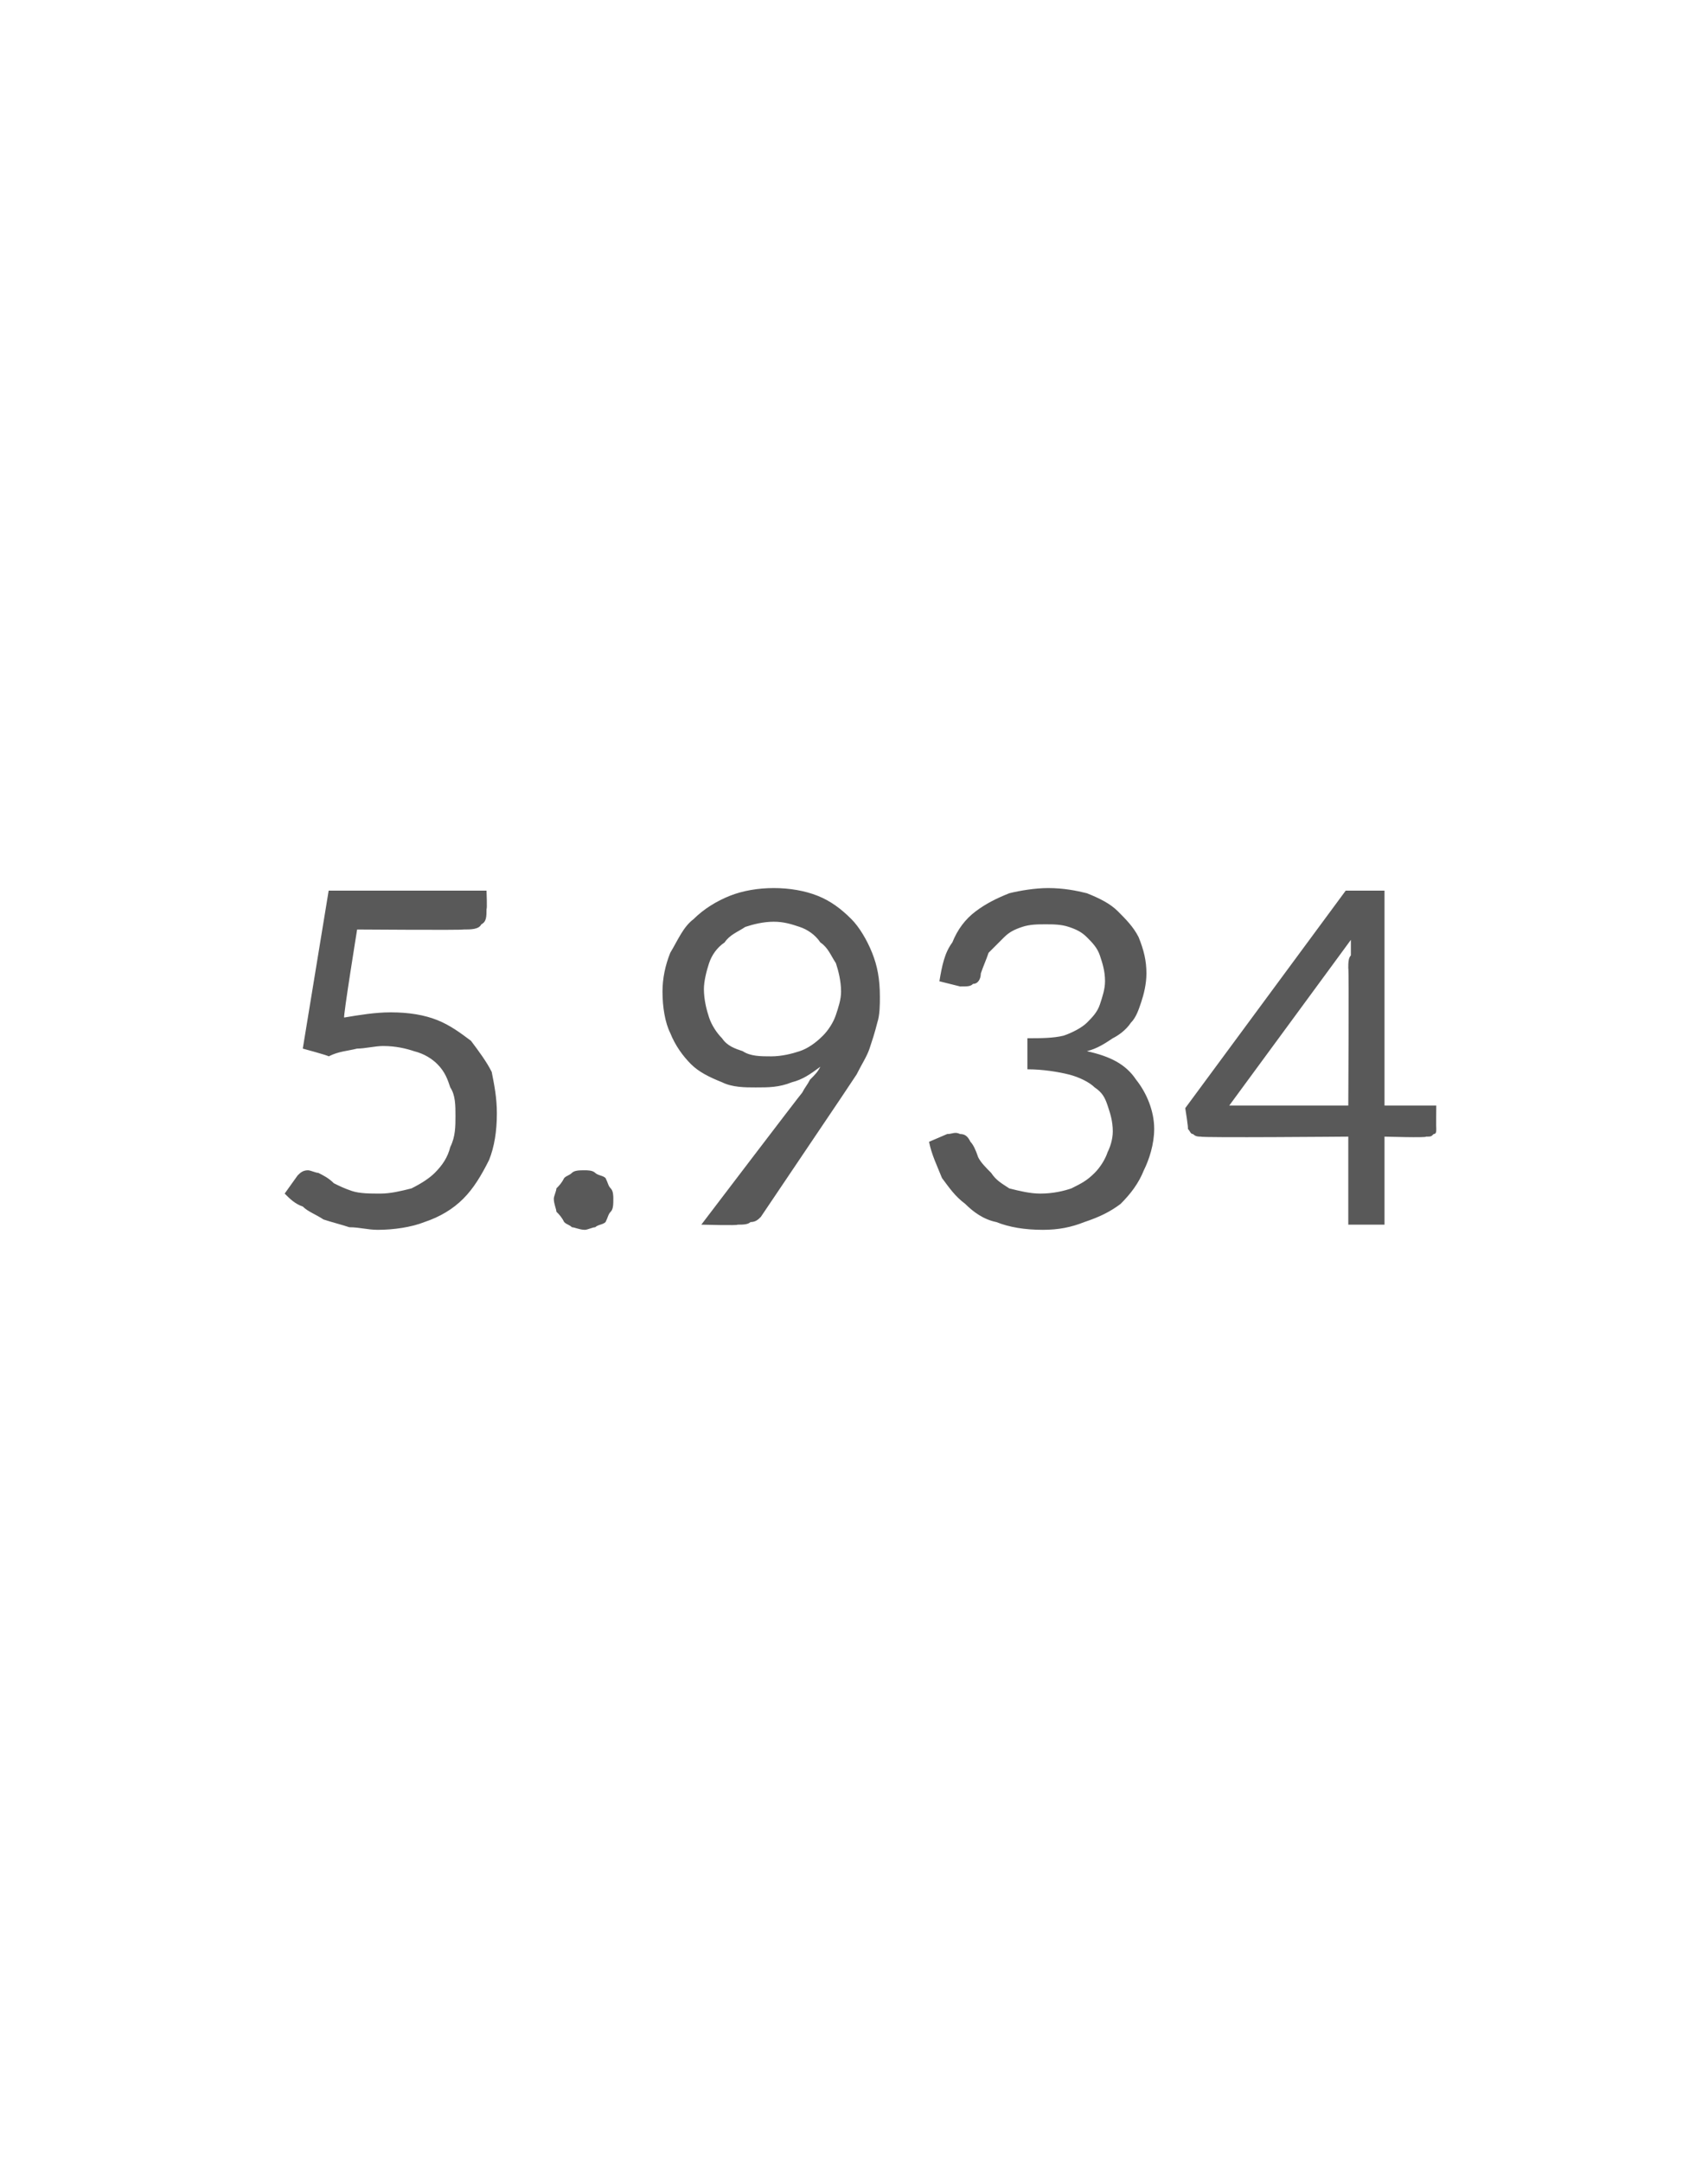 <?xml version="1.0" standalone="no"?><!DOCTYPE svg PUBLIC "-//W3C//DTD SVG 1.1//EN" "http://www.w3.org/Graphics/SVG/1.1/DTD/svg11.dtd"><svg xmlns="http://www.w3.org/2000/svg" version="1.1" width="66px" height="83.5px" viewBox="0 -1 66 83.5" style="top:-1px">  <desc>5.934</desc>  <defs/>  <g id="Polygon60724">    <path d="M 13.3 38.3 C 13.9 38.2 14.5 38.1 15.1 38.1 C 15.8 38.1 16.4 38.2 16.9 38.4 C 17.4 38.6 17.8 38.9 18.2 39.2 C 18.5 39.6 18.8 40 19 40.4 C 19.1 40.9 19.2 41.4 19.2 42 C 19.2 42.7 19.1 43.3 18.9 43.8 C 18.6 44.4 18.3 44.9 17.9 45.3 C 17.5 45.7 17 46 16.4 46.2 C 15.9 46.4 15.2 46.5 14.6 46.5 C 14.2 46.5 13.9 46.4 13.5 46.4 C 13.2 46.3 12.8 46.2 12.5 46.1 C 12.2 45.9 11.9 45.8 11.7 45.6 C 11.4 45.5 11.2 45.3 11 45.1 C 11 45.1 11.5 44.4 11.5 44.4 C 11.6 44.3 11.7 44.2 11.9 44.2 C 12 44.2 12.2 44.3 12.3 44.3 C 12.5 44.4 12.7 44.5 12.9 44.7 C 13.1 44.8 13.3 44.9 13.6 45 C 13.9 45.1 14.3 45.1 14.7 45.1 C 15.1 45.1 15.5 45 15.9 44.9 C 16.3 44.7 16.6 44.5 16.8 44.3 C 17.1 44 17.3 43.7 17.4 43.3 C 17.6 42.9 17.6 42.5 17.6 42.1 C 17.6 41.7 17.6 41.3 17.4 41 C 17.3 40.7 17.2 40.4 16.9 40.1 C 16.7 39.9 16.4 39.7 16 39.6 C 15.7 39.5 15.3 39.4 14.8 39.4 C 14.5 39.4 14.1 39.5 13.8 39.5 C 13.4 39.6 13.1 39.6 12.7 39.8 C 12.7 39.77 11.7 39.5 11.7 39.5 L 12.7 33.4 L 18.8 33.4 C 18.8 33.4 18.83 34.14 18.8 34.1 C 18.8 34.4 18.8 34.6 18.6 34.7 C 18.5 34.9 18.2 34.9 17.9 34.9 C 17.9 34.93 13.8 34.9 13.8 34.9 C 13.8 34.9 13.25 38.31 13.3 38.3 Z M 21.4 45.3 C 21.4 45.2 21.5 45 21.5 44.9 C 21.6 44.8 21.7 44.7 21.8 44.5 C 21.9 44.4 22 44.4 22.1 44.3 C 22.2 44.2 22.4 44.2 22.6 44.2 C 22.7 44.2 22.9 44.2 23 44.3 C 23.1 44.4 23.3 44.4 23.4 44.5 C 23.5 44.7 23.5 44.8 23.6 44.9 C 23.7 45 23.7 45.2 23.7 45.3 C 23.7 45.5 23.7 45.7 23.6 45.8 C 23.5 45.9 23.5 46 23.4 46.2 C 23.3 46.3 23.1 46.3 23 46.4 C 22.9 46.4 22.7 46.5 22.6 46.5 C 22.4 46.5 22.2 46.4 22.1 46.4 C 22 46.3 21.9 46.3 21.8 46.2 C 21.7 46 21.6 45.9 21.5 45.8 C 21.5 45.7 21.4 45.5 21.4 45.3 Z M 27.2 37.2 C 27.2 37.6 27.3 38 27.4 38.3 C 27.5 38.6 27.7 38.9 27.9 39.1 C 28.1 39.4 28.4 39.5 28.7 39.6 C 29 39.8 29.4 39.8 29.8 39.8 C 30.2 39.8 30.6 39.7 30.9 39.6 C 31.2 39.5 31.5 39.3 31.8 39 C 32 38.8 32.2 38.5 32.3 38.2 C 32.4 37.9 32.5 37.6 32.5 37.3 C 32.5 36.9 32.4 36.5 32.3 36.2 C 32.1 35.9 32 35.6 31.7 35.4 C 31.5 35.1 31.2 34.9 30.9 34.8 C 30.6 34.7 30.3 34.6 29.9 34.6 C 29.5 34.6 29.1 34.7 28.8 34.8 C 28.5 35 28.2 35.1 28 35.4 C 27.7 35.6 27.5 35.9 27.4 36.2 C 27.3 36.5 27.2 36.9 27.2 37.2 Z M 31 41.2 C 31.1 41 31.2 40.9 31.3 40.7 C 31.5 40.5 31.6 40.4 31.7 40.2 C 31.3 40.5 31 40.7 30.6 40.8 C 30.1 41 29.7 41 29.2 41 C 28.8 41 28.3 41 27.9 40.8 C 27.4 40.6 27 40.4 26.7 40.1 C 26.4 39.8 26.1 39.4 25.9 38.9 C 25.7 38.5 25.6 37.9 25.6 37.3 C 25.6 36.8 25.7 36.3 25.9 35.8 C 26.2 35.3 26.4 34.8 26.8 34.5 C 27.2 34.1 27.7 33.8 28.2 33.6 C 28.7 33.4 29.3 33.3 29.9 33.3 C 30.5 33.3 31.1 33.4 31.6 33.6 C 32.1 33.8 32.5 34.1 32.9 34.5 C 33.2 34.8 33.5 35.3 33.7 35.8 C 33.9 36.3 34 36.8 34 37.5 C 34 37.8 34 38.2 33.9 38.5 C 33.8 38.9 33.7 39.2 33.6 39.5 C 33.5 39.8 33.3 40.1 33.1 40.5 C 32.9 40.8 32.7 41.1 32.5 41.4 C 32.5 41.4 29.4 46 29.4 46 C 29.3 46.1 29.2 46.2 29 46.2 C 28.9 46.3 28.7 46.3 28.5 46.3 C 28.53 46.34 27.1 46.3 27.1 46.3 C 27.1 46.3 30.98 41.2 31 41.2 Z M 36.3 36.9 C 36.4 36.3 36.5 35.8 36.8 35.4 C 37 34.9 37.3 34.5 37.7 34.2 C 38.1 33.9 38.5 33.7 39 33.5 C 39.4 33.4 40 33.3 40.5 33.3 C 41.1 33.3 41.6 33.4 42 33.5 C 42.5 33.7 42.9 33.9 43.2 34.2 C 43.5 34.5 43.8 34.8 44 35.2 C 44.2 35.7 44.3 36.1 44.3 36.6 C 44.3 37 44.2 37.4 44.1 37.7 C 44 38 43.9 38.3 43.7 38.5 C 43.5 38.8 43.2 39 43 39.1 C 42.7 39.3 42.4 39.5 42 39.6 C 42.9 39.8 43.5 40.1 43.9 40.7 C 44.3 41.2 44.6 41.9 44.6 42.6 C 44.6 43.2 44.4 43.8 44.2 44.2 C 44 44.7 43.7 45.1 43.3 45.5 C 42.9 45.8 42.5 46 41.9 46.2 C 41.4 46.4 40.9 46.5 40.3 46.5 C 39.6 46.5 39 46.4 38.5 46.2 C 38 46.1 37.6 45.8 37.3 45.5 C 36.9 45.2 36.7 44.9 36.4 44.5 C 36.2 44 36 43.6 35.9 43.1 C 35.9 43.1 36.6 42.8 36.6 42.8 C 36.8 42.8 36.9 42.7 37.1 42.8 C 37.3 42.8 37.4 42.9 37.5 43.1 C 37.6 43.2 37.7 43.4 37.8 43.7 C 37.9 43.9 38.1 44.1 38.3 44.3 C 38.5 44.6 38.7 44.7 39 44.9 C 39.4 45 39.8 45.1 40.2 45.1 C 40.7 45.1 41.1 45 41.4 44.9 C 41.8 44.7 42 44.6 42.3 44.3 C 42.5 44.1 42.7 43.8 42.8 43.5 C 42.9 43.3 43 43 43 42.7 C 43 42.3 42.9 42 42.8 41.7 C 42.7 41.4 42.6 41.2 42.3 41 C 42.1 40.8 41.7 40.6 41.3 40.5 C 40.9 40.4 40.3 40.3 39.7 40.3 C 39.7 40.3 39.7 39.1 39.7 39.1 C 40.2 39.1 40.7 39.1 41.1 39 C 41.4 38.9 41.8 38.7 42 38.5 C 42.2 38.3 42.4 38.1 42.5 37.8 C 42.6 37.5 42.7 37.2 42.7 36.9 C 42.7 36.5 42.6 36.2 42.5 35.9 C 42.4 35.6 42.2 35.4 42 35.2 C 41.8 35 41.6 34.9 41.3 34.8 C 41 34.7 40.7 34.7 40.4 34.7 C 40.1 34.7 39.8 34.7 39.5 34.8 C 39.2 34.9 39 35 38.8 35.2 C 38.6 35.4 38.4 35.6 38.2 35.8 C 38.1 36.1 38 36.3 37.9 36.6 C 37.9 36.8 37.8 37 37.6 37 C 37.5 37.1 37.4 37.1 37.1 37.1 C 37.1 37.1 36.3 36.9 36.3 36.9 Z M 52.1 41.7 C 52.1 41.7 52.13 36.37 52.1 36.4 C 52.1 36.2 52.1 36 52.2 35.9 C 52.2 35.7 52.2 35.5 52.2 35.3 C 52.21 35.29 47.5 41.7 47.5 41.7 L 52.1 41.7 Z M 55.5 41.7 C 55.5 41.7 55.49 42.6 55.5 42.6 C 55.5 42.7 55.5 42.8 55.4 42.8 C 55.3 42.9 55.3 42.9 55.1 42.9 C 55.14 42.95 53.5 42.9 53.5 42.9 L 53.5 46.3 L 52.1 46.3 L 52.1 42.9 C 52.1 42.9 46.41 42.95 46.4 42.9 C 46.3 42.9 46.2 42.9 46.1 42.8 C 46 42.8 46 42.7 45.9 42.6 C 45.93 42.59 45.8 41.8 45.8 41.8 L 52 33.4 L 53.5 33.4 L 53.5 41.7 L 55.5 41.7 Z " stroke="none" fill="#595959"/>  </g></svg>